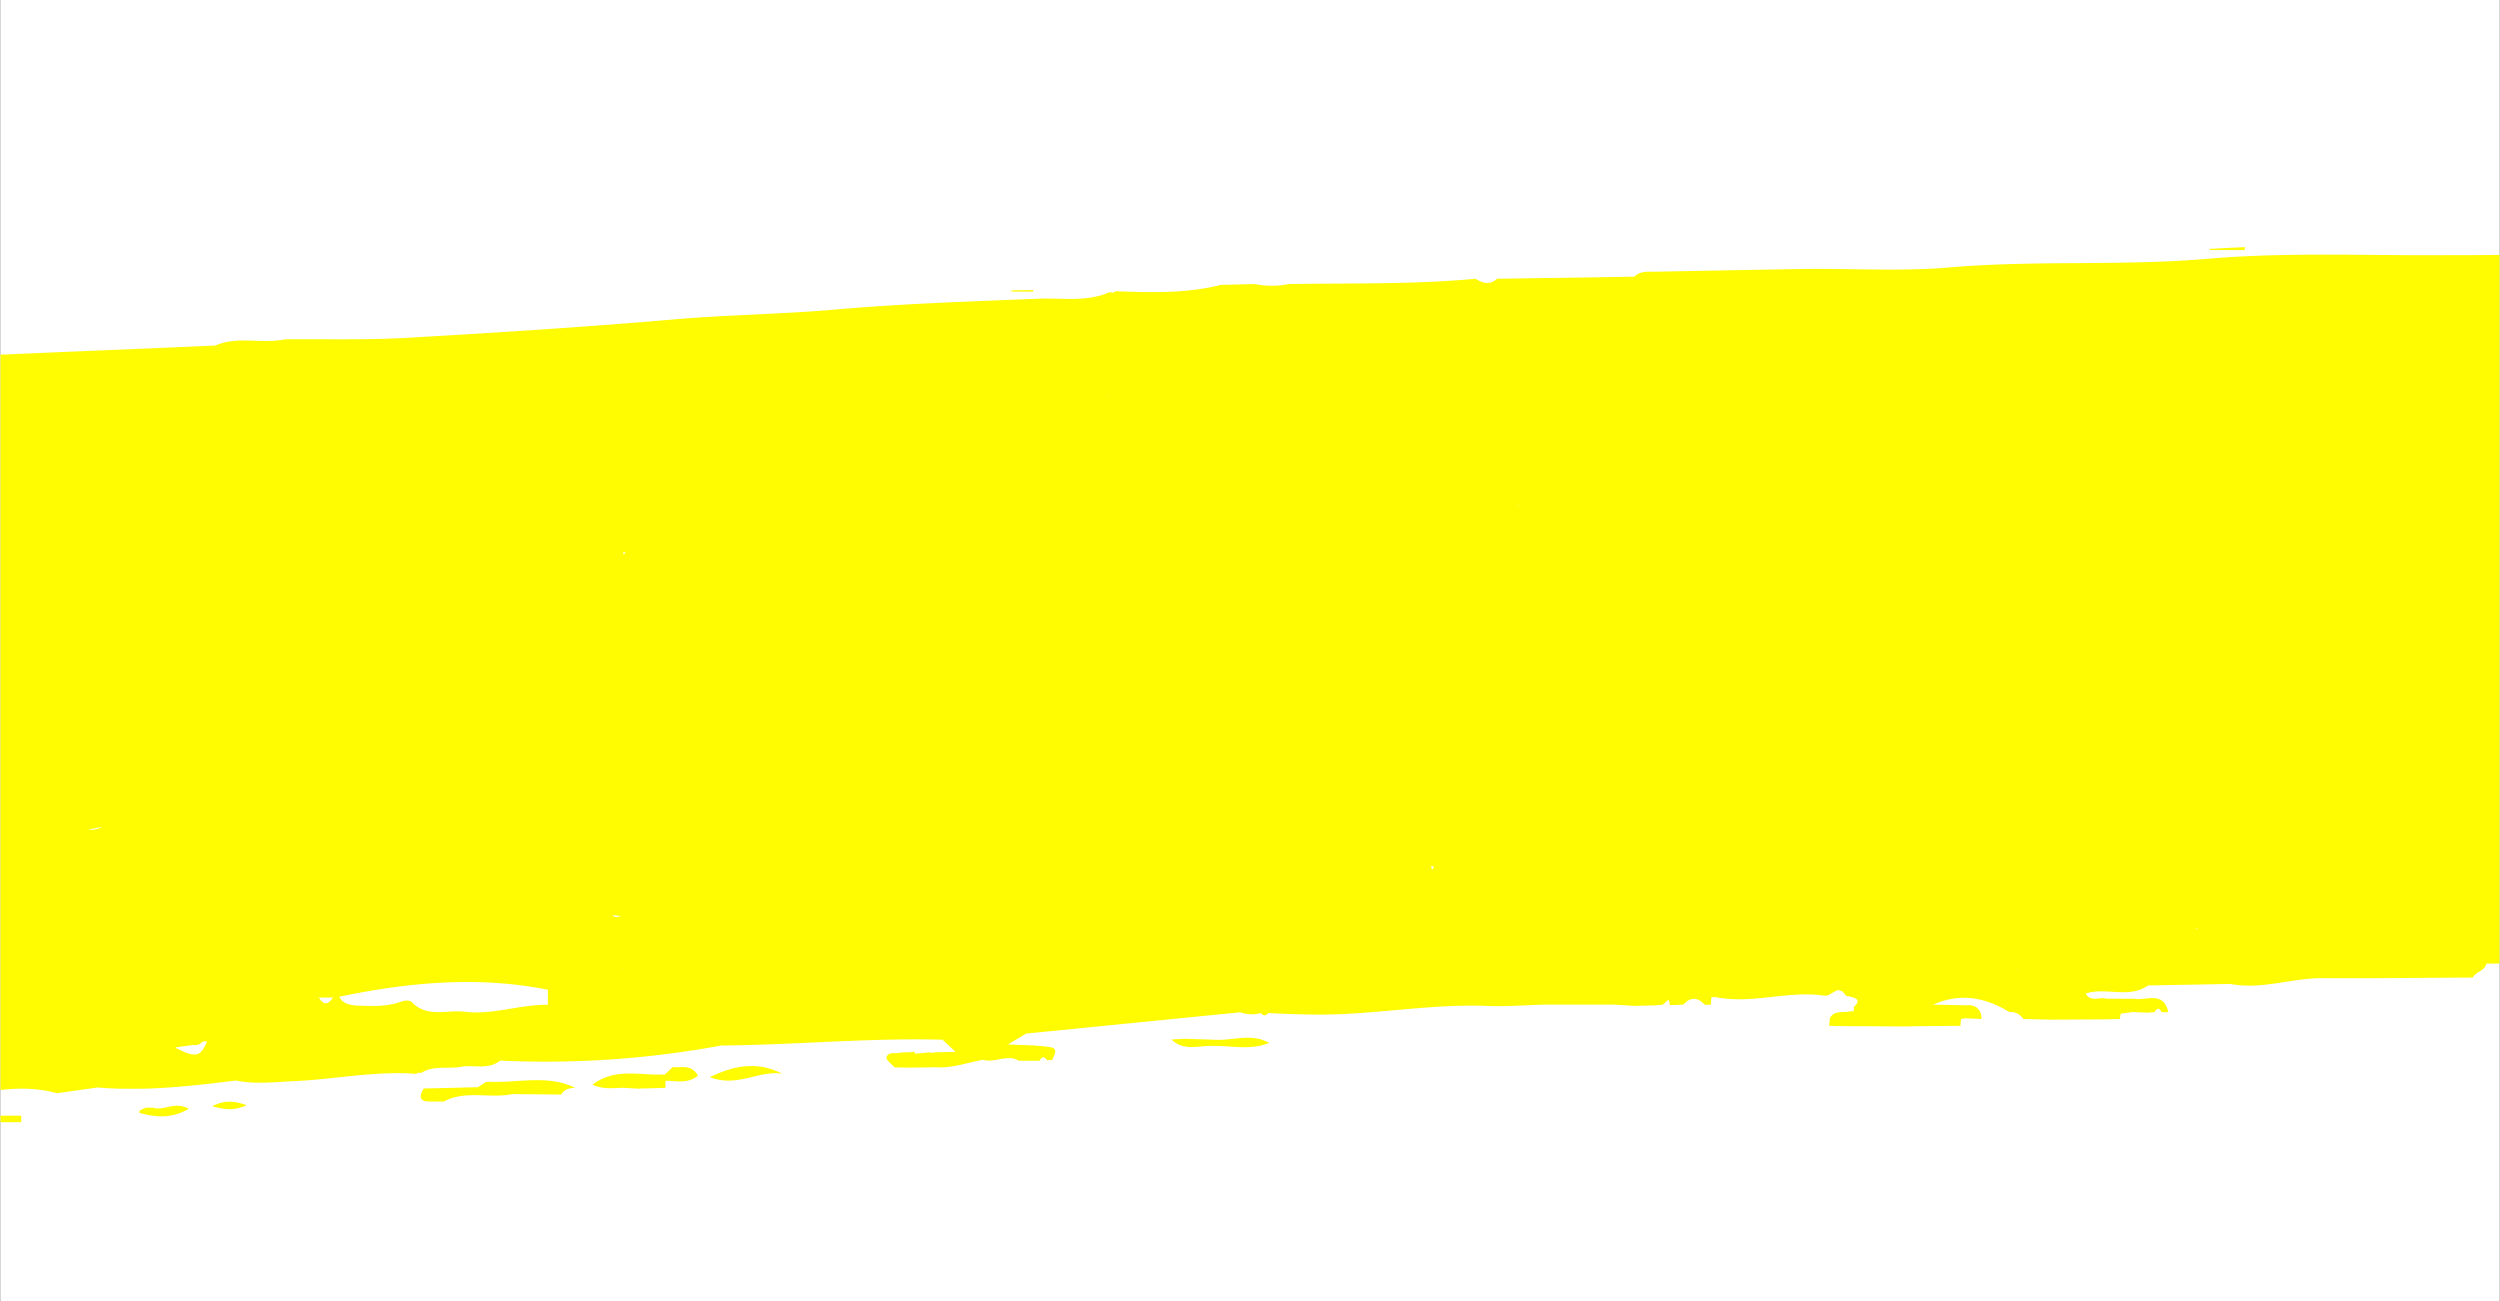 <svg xmlns="http://www.w3.org/2000/svg" width="3600" height="1874" version="1.2" viewBox="0 0 2700 1405.5"><rect x="0" y="0" width="2700" height="1405.5" fill="#333333" stroke="none"/><defs><clipPath id="a"><path d="M.48 0h2699.04v1405H.48Zm0 0"/></clipPath><clipPath id="b"><path d="M.48 1204H24v8H.48Zm0 0"/></clipPath><clipPath id="c"><path d="M.48 270h2699.04v994H.48Zm0 0"/></clipPath></defs><g clip-path="url(#a)"><path d="M.48 0h2699.04v1405H.48Zm0 0" style="stroke:none;fill-rule:nonzero;fill:#fff;fill-opacity:1"/><path d="M.48 0h2699.04v1405H.48Zm0 0" style="stroke:none;fill-rule:nonzero;fill:#fff;fill-opacity:1"/></g><path d="M1115.27 314.965c.328-.652.703-1.074 1.027-1.68l-24.266.281.797 1.352Zm1271.609-44.875h37.328c0-1.164.328-2.05.469-3.172a1996.376 1996.376 0 0 0-38.496 1.96c.242.388.46.794.652 1.212Zm0 0" style="stroke:none;fill-rule:nonzero;fill:#fffb00;fill-opacity:1"/><g clip-path="url(#b)"><path d="M22.758 1204.93h-28.98a58.882 58.882 0 0 0-.278 7.043h29.535c0-2.332-.094-4.68-.277-7.043Zm0 0" style="stroke:none;fill-rule:nonzero;fill:#fffb00;fill-opacity:1"/></g><g clip-path="url(#c)"><path d="M3919.984 509.71a19.53 19.53 0 0 1-4.062-.558c-11.43-2.66-7.184-14.507-6.113-20.664a206.372 206.372 0 0 0 3.312-40.347c0-4.664-.418-8.91-.883-13.344l-10.64-6.063c-1.262-.699-2.52-1.398-3.735-2.144h-2.425c-1.633 0-3.22 0-4.668.277l-8.864-21.597v.886c-19.32-7.648-37.332-16.746-45.73-37.781-21.23.652-25.664-13.762-28.746-29.25 6.582-7.273 12.46-2.938 18.199-2.563 5.738.372 11.2 5.317 17.031-1.027-13.344-21.644-40.64-13.715-57.535-27.289v.375c-12.363-.281-21.695-6.625-30.094-14.836-51.984-13.992-105.039-18.656-158.656-18.144-47.64.515-94.676-6.391-141.852-4.758-106.765 3.5-213.578-.793-320.293.887-106.718 1.68-214.23-.887-321.18-.887l-2.335 1.398-2.38-1.398c-8.444 4.664-16.937 6.531-25.382 0-45.73 4.664-91.648 4.664-137.515 4.664-86.981.746-174.38-3.496-260.801 3.918-92.95 8.023-185.903 1.355-278.809 9.332-53.848 4.664-108.863.793-163.32 1.77-52.23.933-104.414 1.898-156.551 2.894-7.375 0-15.027-.563-20.953 5.363l-148.156 2.238c-7.743 6.954-15.446 5.04-23.098 0-67.055 6.204-134.34 4.665-201.535 5.692a94.773 94.773 0 0 1-18.664 1.851 94.812 94.812 0 0 1-18.668-1.851l-36.16.933c-37.332 9.329-75.364 8.305-113.391 6.856l-3.406 1.539-3.688-.512c-24.824 10.961-51.328 5.973-76.902 7.043-73.117 3.032-146.191 5.274-219.313 11.711-58.05 5.082-116.656 5.64-174.566 10.68-96.36 8.305-192.95 14.414-289.309 19.918-43.304 2.426-86.84 1.168-130.28 1.539-24.919 5.316-51.333-3.918-75.548 6.812h-2.195c-74.66 3.356-149.32 6.25-223.652 9.563-9.66.418-19.973-1.168-28.606 5.27-58.234 3.218-116.656 4.898-174.8 6.437-148.946 4.012-297.055 21.082-445.907 25.422-62.902 1.82-125.336 16.047-188.754 7.883-11.57-1.493-21.601 4.664-32.242 7.742a70.09 70.09 0 0 0-1.309 18.332 22.754 22.754 0 0 1-.046 3.863 23.243 23.243 0 0 1-.676 3.805 23.032 23.032 0 0 1-1.29 3.64 23.778 23.778 0 0 1-1.863 3.387 23.88 23.88 0 0 1-5.25 5.637 23.835 23.835 0 0 1-3.242 2.101c-1.14.61-2.32 1.125-3.543 1.543a13.921 13.921 0 0 0-4.668 3.22 18.469 18.469 0 0 0-4.058 7.277c-3.36 10.683-1.074 25.984-4.664 37.316-3.594 11.336 8.957 13.11 13.39 19.777a11.34 11.34 0 0 1-3.828 4.668 14.71 14.71 0 0 1-5.457 2.657c-7.465 2.007-16.66.699-21.047 8.492 12.926 2.984 29.492-6.067 38.453 5.55 7.278 9.329 10.032 9.704 20.016 4.942 12.133-5.781 24.313 3.312 27.578 12.969 2.895 8.629 8.633 21.785-5.738 31.16-7.934 5.226-20.953.746-24.684 13.11 7.746 4.663 3.032 11.519 3.266 18.144.84 22.015-15.492 6.996-22.399 11.8-9.332 6.391-15.726 12.317-12.69 23.743 3.312 12.504 11.991 9.89 20.624 6.066-.422 7.137-.84 13.992-1.215 21.363-37.984 17.118-50.629 40.535-46.664 84.524.422 4.383-2.844 9.328-4.387 13.668-5.878 5.922-13.671 17.91-17.355 16.746-18.387-5.785-35.418 11.285-53.711 1.164-6.719-3.684-16.379-6.484-24.402 7.324 16.562 0 24.636 19.219 42.883 12.36l14.746-.372h30.562l-.605 28.922-21 2.192c-3.547-5.88 5.648-19.5-12.41-16.84-14.887 2.144-34.532 2.097-34.672 18.66 0 18.098 18.945 12.36 31.59 11.754a9.895 9.895 0 0 0 2.8 2.937c2.145 1.914 4.664 2.614 7.606-1.21 11.105 7.136 19.972 17.632 33.082 21.64-14.278 8.68-14.278 22.766-13.996 36.945-13.578 13.528 1.82 20.711 6.625 30.227-.465 4.664-.98 9.328-1.493 13.996-17.171 0-32.945-10.219-50.722-6.16-8.633 1.914-19.504 3.219-19.973 12.875-.512 12.035 11.621 10.031 19.598 10.637 9.754.746 19.644.37 29.445 0 26.18-.559 44.098 13.574 54.55 43.332-6.675-.746-14.933 1.027-8.726 8.539 11.153 13.34 25.242 24.207 38.121 36.148v14.79c0 4.945 0 9.886-.37 14.831-18.106-2.472-34.298 7.977-52.032 7.883-3.918-13.152-17.219 1.402-22.535-7.648-4.438 1.78-8.168 4.515-11.2 8.21a31.553 31.553 0 0 0-4.292 5.317c-8.727 1.727-17.875 2.703-25.059-2.89-7.187-5.598-12.785-8.165-19.785-2.66-8.82 6.902-.652 11.894 2.004 18.378 1.96 4.664-1.54 11.707-2.567 17.68-9.332 7.648-18.664 15.953-28.695 22.715-9.332 6.156-8.351 14.879-6.86 22.902 1.821 9.656 11.153 7.93 18.2 7.883 22.305 0 44.563-.653 66.82-1.07 17.172-.329 37.328-6.485 51 0 31.64 15.347 62.903 7.37 94.446 7.09 13.629.327 27.3.327 40.925 1.074 11.758.699 24.45-.375 35.043 10.355.559.605 1.168 1.07 1.727 1.723l-14.465.933c-20.113 1.492-23.332 3.5-41.25 15.16l15.633.887h.418c29.633-8.117 59.496-13.992 90.34-7.324l3.172.469 3.129-.563h16.003c3.797.535 7.614.805 11.446.809a83.107 83.107 0 0 0 22.683-3.11 82.924 82.924 0 0 0 10.809-3.855c28.789 0 57.348-1.68 85.066-12.035a446.42 446.42 0 0 0-69.62-3.313c-8.774 0-17.548 1.121-23.333-7.601 18.383-.793 36.77-1.868 55.203-2.239 13.344 0 24.684-2.754 27.996-18.007 14.512-2.61 29.446 5.226 43.77-1.91 20.484-2.942 39.289 7.835 59.45 7.46a82.898 82.898 0 0 0 26.39 3.703 83.063 83.063 0 0 0 26.199-4.867c27.484-1.867 54.313-12.41 82.453-6.625 37.047 0 74.238 2.145 111.195 0a786.157 786.157 0 0 0 135.09-17.445c35.93-8.305 74.66-17.164 113.11-6.719h1.773l42.555-6.062c9.008.793 18.015 1.168 27.02 1.398h15.726c9.844 0 19.738-.465 29.582-1.07 11.851-.746 23.707-1.774 35.512-2.988 8.164-.84 16.332-1.77 24.449-2.75 5.789-.653 11.574-1.399 17.312-2.102 20.766 4.34 41.625 1.586 62.438.703 10.172-.469 20.25-1.308 30.375-2.289 33.316-3.262 66.543-8.066 100.23-5.734h1.496l2.66-1.215 2.567.281h.371c13.3-8.445 28.559-3.965 42.742-6.531 14.188-2.567 29.54 3.637 42.371-6.719 39.97 1.86 79.91 1.43 119.832-1.293a1046.216 1046.216 0 0 0 118.895-14.984c79.7-.7 159.262-8.399 239.101-6.297l13.997 13.152-21.743.422-3.359.652-3.406-.511-15.168 1.398-1.117-2.332-2.754.746h-2.895l-8.726.324c-4.664 1.68-12.04-1.117-14.79 3.782-.3.433-.535.898-.703 1.398-.324 1.121.887 2.754 2.567 4.664 1.68 1.914 4.668 4.246 6.16 6.203l14.605.282 30.286-.418c14.976 1.023 29.117-3.5 43.441-6.579 2.473-.515 4.902-1.12 7.422-1.539 12.691 3.918 25.851-6.484 38.45 1.07h22.538c2.473-4.94 5.18-4.663 8.117-.417l2.754-.375h2.801c1.957-5.317 7.324-12.453-2.8-13.992-13.579-2.008-27.438-1.868-45.032-2.848l19.648-11.707 231.211-22.996a36.495 36.495 0 0 0 11.024 2.113 36.49 36.49 0 0 0 11.14-1.32c2.754 3.406 5.461 3.172 8.122 0 19.644 1.074 39.242 1.773 59.027 1.68 59.168-.376 117.683-11.708 177.039-9.329 20.86.84 41.996-.886 62.809-1.449h74.148l23.332 1.45 7.652-.282 14.606-.375a41.865 41.865 0 0 1 7.23-.512l4.668-4.152 1.774-1.492a17.513 17.513 0 0 1 1.257 5.785h7.422a47.175 47.175 0 0 1 7.278-.281c7.652-8.489 15.32-8.489 23.004 0h6.765c0-2.657.328-5.317.469-7.977l3.313-.37 3.312.51c38.637 7.09 76.902-7.741 115.633-1.91 4.012.653 8.816-3.734 13.25-5.738 2.027-.289 3.941.055 5.742 1.024l.559.234c1.68 1.727 3.171 4.664 5.039 4.992 15.07 2.239 12.039 6.856 7 11.754a6.915 6.915 0 0 1-.47 4.664h-4.245c-7.23 1.727-16.098-1.398-21.043 7.137-.281 2.8-.606 5.598-.887 8.445 2.473 0 4.945 0 7.418.371a48.418 48.418 0 0 1 7.375 0h7.652l59.45.329 15.445-.282 37.328-.37h7.234c0-2.38.325-4.665.372-7.184h.328a13.434 13.434 0 0 1 5.785-.934l15.68.7h.464a14.679 14.679 0 0 0-2.793-9.743 14.646 14.646 0 0 0-2.34-2.527 13.508 13.508 0 0 0-4.773-2.203 13.546 13.546 0 0 0-5.258-.223l-36.863-.793c28.883-12.965 55.996-7.977 82.125 7.977a15.781 15.781 0 0 1 4.414.21 15.843 15.843 0 0 1 10.613 7.348l30.004.7 59.496-.329 14.977-.37c0-1.962.469-3.919.746-5.88h.422l12.086-1.633h1.398l15.211.7a56.15 56.15 0 0 1 7.375-.512c2.613-4.664 5.227-5.176 7.793 0h7.137c-5.04-23.555-23.89-12.129-37.328-14.602h-29.54c-7.323-2.238-16.984 4.2-22.35-5.597 22.073-7.184 46.663 5.832 67.335-8.723l88.984-1.633c33.504 6.532 65.75-6.39 98.926-6.25 54.317.282 108.586-.37 162.852-.652 3.36-6.531 12.926-7.043 14.699-15.066l127.813-.376a288.145 288.145 0 0 0 59.914.516c44.468 3.73 88.66-.422 133.27-.887 15.956.235 31.913 0 47.827.793 36.164 1.399 74.149-23.324 108.399 7.555 2.05 1.82 7.136 0 10.824.234l57.348.84h1.632l-.652-1.492h1.445l6.16.512c0-1.258.282-2.516.422-3.778.141-1.257 0-1.867.278-2.75h3.175l1.727.325 1.352.28c.234 1.259.328 2.52.468 3.825.137 1.305 0 1.633.278 2.426l52.402.465 81.8-.746c0-2.098.56-4.149.934-6.25l14-.278c.278 1.91.512 3.778.7 5.688v.746l7.511-6.39h6.766c22.21 22.019 49.836 12.734 75.734 13.202l21.793 2.239-.468-3.407h2.8a88.94 88.94 0 0 1-2.332 3.454 31.907 31.907 0 0 0 7.848 4.242 31.934 31.934 0 0 0 8.715 1.914c28 5.226 47.969-13.992 71.629-22.063l1.21-.465v-4.199a15.565 15.565 0 0 0-.402-3.347 15.637 15.637 0 0 0-1.105-3.188 15.915 15.915 0 0 0-1.758-2.875 15.655 15.655 0 0 0-2.332-2.437c-5.644-7.325-14.465-6.02-22.023-8.118 4.011-10.824-1.168-13.109-10.594-11.382a33.304 33.304 0 0 0-4.477-3.739 33.16 33.16 0 0 0-5.058-2.91 33.338 33.338 0 0 0-5.485-1.992 33.28 33.28 0 0 0-5.746-1.016c-4.058-3.87-8.164-7.695-12.226-11.613l-1.258-1.168 21.277-2.379 50.258 9.332a14.359 14.359 0 0 0 3.543 3.078c.504.356 1.031.668 1.59.934 5.457 2.516 11.664.977 17.73.371 2.942-13.152 12.133-14.973 23.332-12.828 13.203 13.25 19.41 13.203 44.797-.324 17.45-7.84 23.328-24.164 27.996-40.492 3.965-14.41 10.688-20.43 25.899-16.977 19.832 4.664 23.004-6.719 20.297-22.578a1.545 1.545 0 0 0 0-.465c-10.5.746-21.7-1.445-23.332-12.55a93.046 93.046 0 0 1 .187-18.005 92.711 92.711 0 0 1 3.64-17.633c2.192-8.164 11.571-9.328 18.665-12.687l.558-.281.797-.371c-2.523-5.457-5.554-11.055.883-15.907 12.133-9.328 12.227-23.324 14.934-36.011 12.367-9.328 2.191-22.203 4.668-33.492 3.496-14.786 23.656-9.004 23.328-24.211 27.578-4.012 25.386-20.477 16.894-39.602v-.371c-1.82-15.348-2.8-30.32-10.129-45.156-7.324-14.832 0-23.32 18.668-26.493 1.305 0 2.567-.468 4.012-.656l.746.469 2.149 1.352 5.55 3.406.7.465v6.812l14.464.84 7.747-.328 7.609-.328v-7.696l-6.906-7.464c2.238-2.422 4.664-4.664 6.765-7.184 2.239-2.379 4.664-4.664 7-7.043l.418-.418v-7.465l-7.652-7.324c-11.852-25.7-9.938-31.766 12.879-37.316.746 0 1.304-.372 2.097-.512h.282a15.11 15.11 0 0 1 3.148-3.852 15.056 15.056 0 0 1 4.227-2.633h.511c1.11-.34 2.247-.511 3.407-.511a31.73 31.73 0 0 0 12.972-2.008 13.538 13.538 0 0 0 5.442-4.149c.476-.609.894-1.25 1.258-1.93.367-.679.671-1.382.914-2.112a13.356 13.356 0 0 0 .695-4.54 13.269 13.269 0 0 0-.238-2.289 54.124 54.124 0 0 0-2.282-13.855Zm-376.43 504.856.466.278Zm-1365.163 33.586-.657-.656h.934Zm-1677.11 44.453c-18.664-2.238-39.336 6.762-55.992-9.75-4.668-4.664-11.855-.84-17.687.7-14.559 3.87-29.399 2.941-44.188 2.379a38.173 38.173 0 0 1-10.312-2.567 9.104 9.104 0 0 1-.887-.605 12.194 12.194 0 0 1-3.41-2.64 12.185 12.185 0 0 1-2.285-3.657c74.66-15.578 149.554-22.625 225.195-7.555v16.277c-30.285-.464-59.727 11.336-90.434 7.418Zm-366.113 52.383c.02.078.02.157 0 .235Zm-514.879 42.215c.23-1.18.23-2.363 0-3.543h.281l-.422 3.45ZM1195.766 427.43h1.07c-.129.254-.234.52-.324.793-.235-.328-.469-.47-.746-.793Zm-1561.664 748.066c.207.098.39.223.558.371h-.84Zm2006.03-629.726c.161.312.348.609.563.886h-1.68Zm-724.39 524.398a6.4 6.4 0 0 1 .23-.84l.282.84Zm-242.926-23.695-.234-.422c.328-.371.512-.84.887-1.211a9.685 9.685 0 0 0-.653 1.633Zm233.032 15.437a.986.986 0 0 0 0 .375Zm1031.246-66.937Zm60.664-22.157s.187.094.187 0Zm37.097-8.117c.106.246.23.477.372.7 0-.278-.047-.465-.188-.7ZM359.66 1077.305c-5.039 7.836-10.172 8.722-15.305 0Zm-936.8 96.136a5.67 5.67 0 0 0 1.308.887Zm2.007 0v-1.023 1.023s-.094 0-.14.047Zm-22.445-140.73-.235-.281h.47l.277-.7c.242.18.46.383.656.61Zm708.2-139.938c-1.352.7-2.708 1.446-4.106 2.051a25.193 25.193 0 0 1-11.434 1.399c5.086-1.07 10.266-2.239 15.398-3.313Zm79 238.407 5.741-.793 3.825-.512 8.632-1.21h1.493a9.16 9.16 0 0 0 2.519 0 8.3 8.3 0 0 0 4.668-1.774 10.729 10.729 0 0 0 2.473-1.961 8.689 8.689 0 0 1 4.668 0c-7.188 16.605-12.274 17.726-33.41 7.043ZM670.48 989.238c-3.312 1.446-7.277 1.91-8.91-.703 2.985.188 5.926.422 8.91.703Zm856.872 66.469-.47-.371h.47a2.94 2.94 0 0 0 0 .371Zm844.593-52.805.559-.93 1.355.84c-1.168 0-1.82 0-1.914.418h-.28Zm-825.277-63.39c-.324-1.399-.746-2.614-1.121-3.918 1.074 0 2.195 0 3.316.234-.75 1.211-1.496 2.379-2.195 3.684ZM673.75 598.992c-.328-1.07-.563-1.816-.797-2.797l3.035.7c-.746.511-1.492 1.168-2.238 1.96Zm-965.082 538.02h-21.418c-8.492-10.074-21.324-3.778-31.402-8.442v-.468c.234-9.329 8.492-8.91 15.398-9.98a10.318 10.318 0 0 0 4.375-1.185 10.335 10.335 0 0 0 3.465-2.921 9.15 9.15 0 0 0 1.305-5.133l20.066-.278c9.332 11.243 22.492 6.715 34.344 7.649 6.578-.059 12.969 1 19.18 3.172 3.48 1.562 6.312 3.91 8.492 7.043l.418.468c-18.664 9.329-38.59-2.753-54.688 9.329Zm3769.512-113.024c.02.125.02.25 0 .371h-1.54l-19.18.563a16.515 16.515 0 0 1-.651-5.645v-1.351h5.972l13.625-.328h3.172a38.427 38.427 0 0 1-1.117 6.062s-.234.14-.281.328Zm14.746-6.015h.281l-.281.418Zm-171.067-67.594.329-.371v.37Zm120.579 66.844c-1.543-14.41 7.09-8.442 13.718-6.434v7.09l-7.281.465-3.406-.418-2.938-.375h-.328Zm-120.672-6.157a33.162 33.162 0 0 0-4.664 4.153 8.322 8.322 0 0 1 1.539-4.664Zm194.023-28.406c0 1.91.469 3.824.516 5.785-3.223-1.773-6.907-3.5-2.383-5.972.57-.325 1.16-.606 1.773-.84.047.094.047.422.094.793Zm329.719-435.676Zm0 0Zm0 0-.418-.28-.422-.513c.281.278.61.371.887.793ZM898.43 359.883l-.375-.465ZM-963.508 890.3Zm0 0" style="stroke:none;fill-rule:nonzero;fill:#fffb00;fill-opacity:1"/></g><path d="M1363.563 1123.16c-17.872-5.926-35.79 1.305-53.567-.328l-30.191-.934-14.559.747c13.25 13.015 29.582 6.39 44.797 6.949 20.297-.278 41.11 4.945 60.66-3.309a42.445 42.445 0 0 0-6.953-3.035Zm-831.856 45.293a27.293 27.293 0 0 0-7.047.23l-8.586 5.505-58.515 1.402s0 .37-.325.605c-5.507 9.328-3.312 13.993 8.493 13.434h13.671c23.61-12.64 49.696-2.89 74.149-8.024l52.633.516a12.315 12.315 0 0 1 3.265-3.922 11.601 11.601 0 0 1 2.614-1.586 21.143 21.143 0 0 1 9.336-1.676c-28.98-14.23-59.684-5.832-89.688-6.484Zm195.609-15.953h-.84l-8.304 7.883c-25.57 1.773-52.824-8.07-78.3 11.054 12.55 5.692 23.331 3.313 34.202 3.407l15.211.93h1.45a24.03 24.03 0 0 1 5.503-.231l22.446-.7v-7.605c11.62 0 24.03 3.594 35.136-5.597-7.418-12.547-17.73-8.348-26.504-9.141Zm-561.773 43.8h-7.84a65.441 65.441 0 0 0-6.625 2.938c-.512.282-.558 2.614-.418 2.66 16.985 4.665 33.735 6.715 53.29-4.386-15.4-8.676-27.114 2.8-38.407-1.211Zm63.461-1.585c12.742 3.355 22.586 5.504 37.332-1.074-14.371-5.27-24.453-5.27-37.332 1.074Zm537.742-31.395c29.54 11.66 53.43-8.07 78.629-3.636h-.422c-25.476-12.97-50.207-10.125-78.207 3.636Zm0 0" style="stroke:none;fill-rule:nonzero;fill:#fffb00;fill-opacity:1"/></svg>